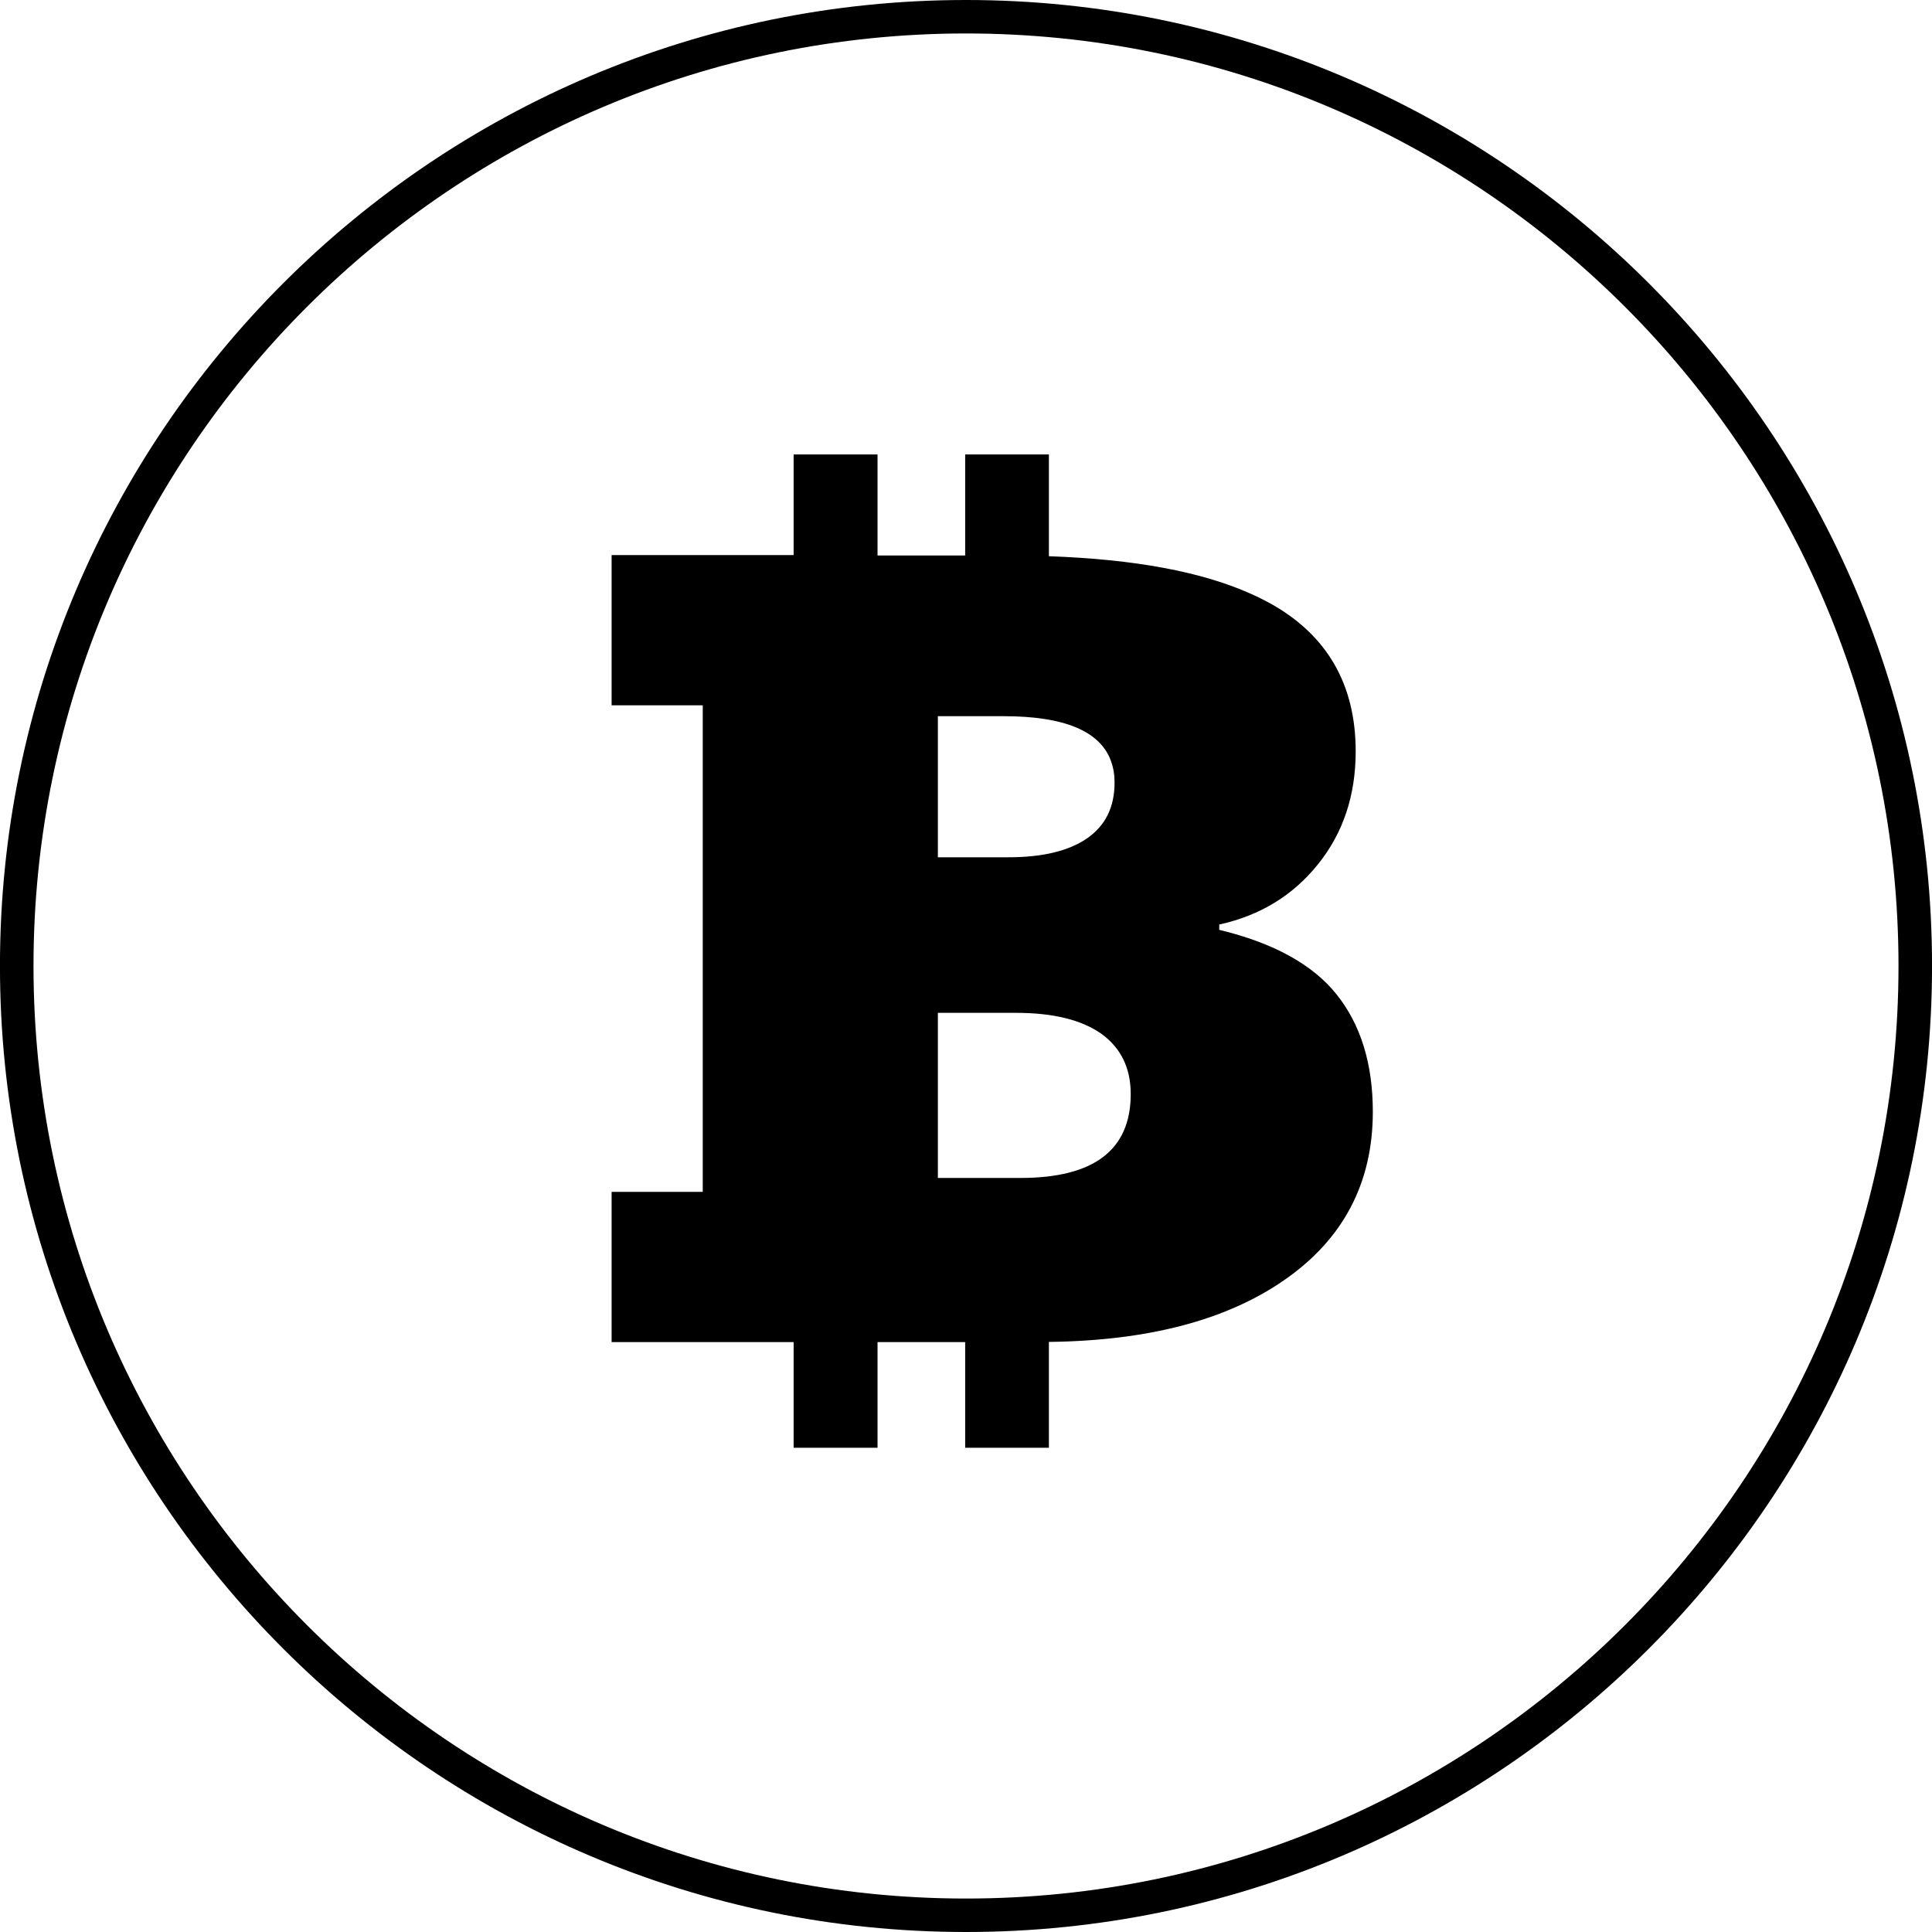 <?xml version="1.0" encoding="UTF-8"?>
<svg width="100px" height="100px" viewBox="0 0 100 100" version="1.1" xmlns="http://www.w3.org/2000/svg" xmlns:xlink="http://www.w3.org/1999/xlink">
    <title>Icon/Crypto</title>
    <g id="Icon/Crypto" stroke="none" stroke-width="1" fill="none" fill-rule="evenodd">
        <g id="Group-3" transform="translate(-0.002, 0)" fill="#000000">
            <path d="M50.002,0 C77.573,0 100.004,22.427 100.004,49.998 C100.004,77.569 77.573,100 50.002,100 C22.431,100 0,77.569 0,49.998 C0,22.427 22.431,0 50.002,0 Z M50.002,1.732 C23.388,1.732 1.736,23.383 1.736,49.998 C1.736,76.612 23.388,98.268 50.002,98.268 C76.617,98.268 98.268,76.612 98.268,49.998 C98.268,23.383 76.617,1.732 50.002,1.732 Z M45.423,23.522 L45.423,28.752 L49.959,28.752 L49.959,23.522 L54.293,23.522 L54.293,28.79 C58.721,28.945 62.202,29.592 64.753,30.738 C65.089,30.884 65.412,31.052 65.722,31.216 C68.69,32.857 70.172,35.42 70.172,38.888 C70.172,41.163 69.526,43.114 68.225,44.73 C66.928,46.345 65.231,47.388 63.111,47.853 L63.111,48.129 C65.903,48.801 67.936,49.912 69.181,51.467 C70.435,53.035 71.059,55.06 71.059,57.546 C71.059,61.233 69.526,64.154 66.45,66.274 C63.46,68.341 59.402,69.397 54.293,69.457 L54.293,74.937 L49.959,74.937 L49.959,69.466 L45.423,69.466 L45.423,74.937 L41.08,74.937 L41.08,69.466 L31.659,69.466 L31.659,61.69 L36.376,61.69 L36.376,36.506 L31.659,36.506 L31.659,28.73 L41.08,28.73 L41.08,23.522 L45.423,23.522 Z M52.578,52.424 L48.546,52.424 L48.546,60.971 L52.82,60.971 C56.623,60.971 58.528,59.523 58.528,56.628 C58.528,55.275 58.015,54.233 56.998,53.501 C55.977,52.786 54.508,52.424 52.578,52.424 Z M51.958,37.07 L48.546,37.07 L48.546,44.372 L52.208,44.372 C53.957,44.372 55.31,44.049 56.253,43.403 C57.214,42.744 57.692,41.787 57.692,40.504 C57.692,40.099 57.631,39.741 57.511,39.405 C56.959,37.85 55.107,37.07 51.958,37.07 Z" id="Combined-Shape"></path>
        </g>
    </g>
</svg>
